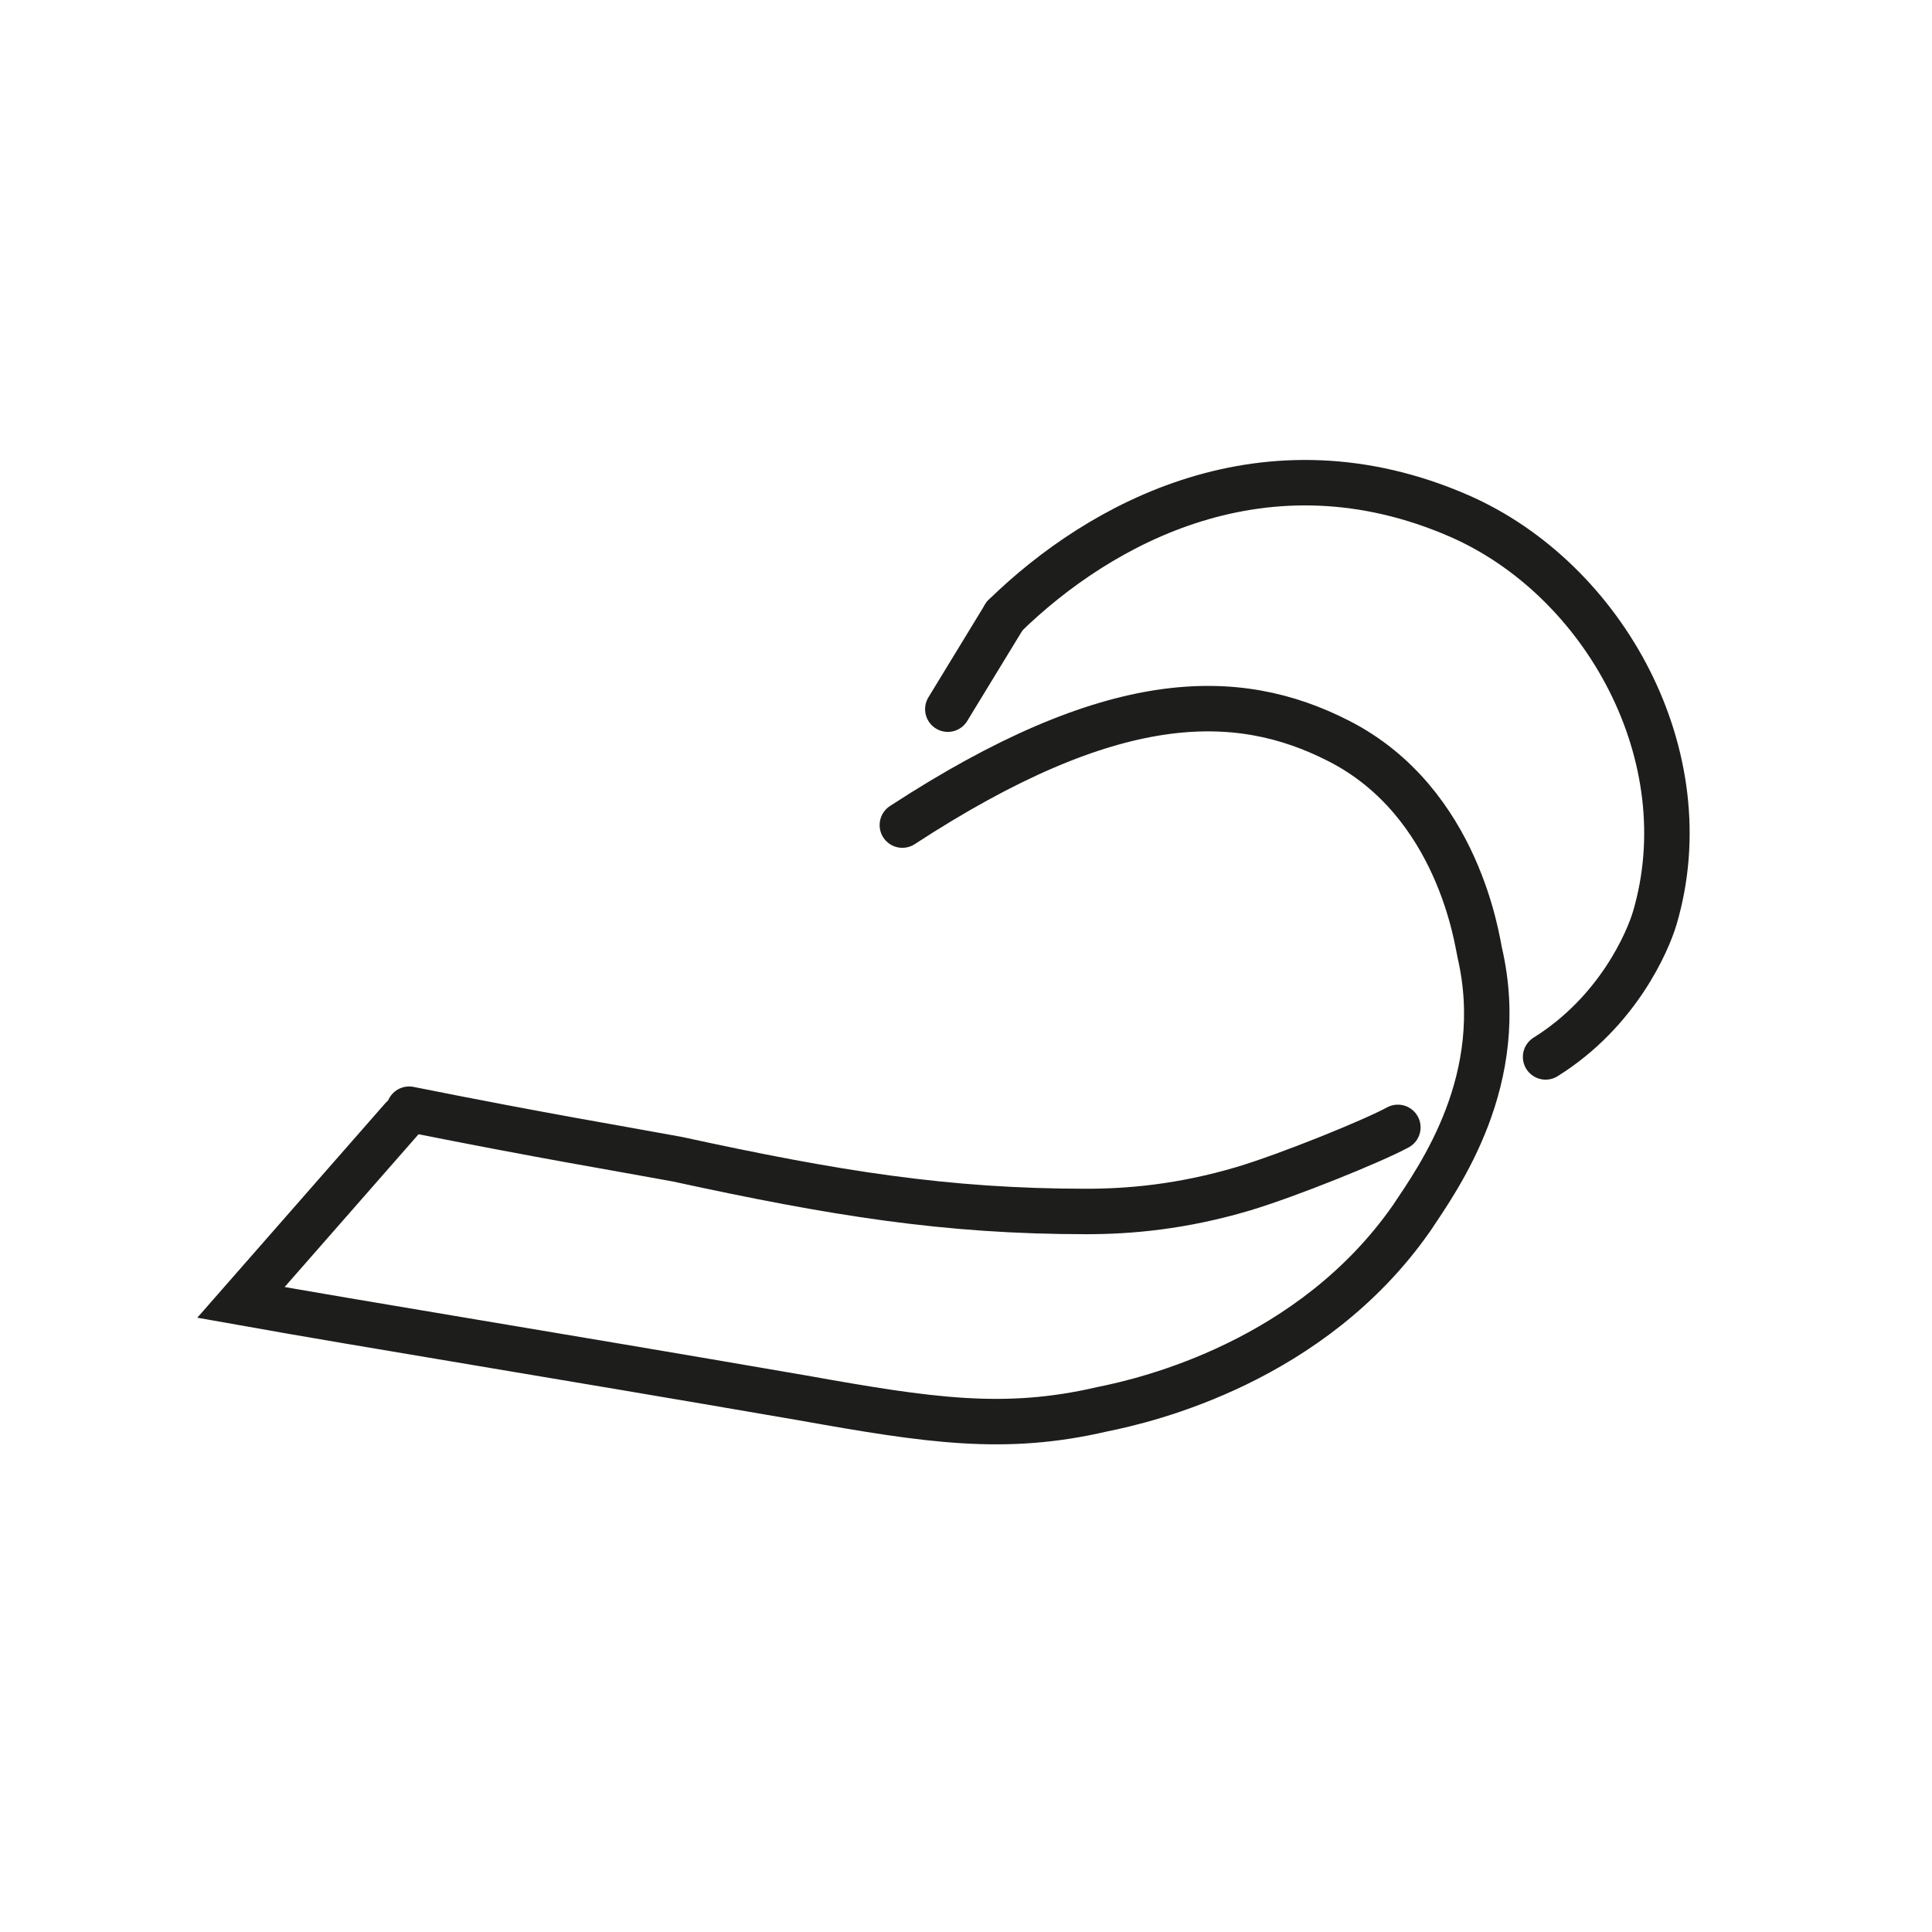 <?xml version="1.0" encoding="utf-8"?>
<!-- Generator: Adobe Illustrator 24.3.0, SVG Export Plug-In . SVG Version: 6.00 Build 0)  -->
<svg version="1.1" id="Ebene_1" xmlns="http://www.w3.org/2000/svg" xmlns:xlink="http://www.w3.org/1999/xlink" x="0px" y="0px"
	 viewBox="0 0 85 85" style="enable-background:new 0 0 85 85;" xml:space="preserve">
<style type="text/css">
	.st0{fill:none;stroke:#1D1D1B;stroke-width:2;stroke-linecap:round;}
</style>
<line class="st0" x1="44.2" y1="27.1" x2="41.7" y2="31.2"/>
<path class="st0" d="M17.7,49.2l-7.1,8.1c5.6,1,13.1,2.2,24.7,4.2c5.6,1,8.9,1.5,13.2,0.5c2-0.4,9.2-2.1,13.6-8.4
	c1.2-1.8,4.3-6.1,3-11.7c-0.1-0.4-0.9-6.6-6.2-9.3c-4.5-2.3-10-2.3-19.2,3.7"/>
<path class="st0" d="M44.2,27.1c4.2-4.1,11.5-8.1,20-4.4c6.4,2.8,10.7,10.6,8.6,17.7c-0.3,1-1.6,4.1-4.8,6.1"/>
<path class="st0" d="M18,48.8C24,50,27.1,50.5,29.8,51c6.9,1.5,11.8,2.3,18,2.3c1.9,0,4.2-0.2,6.9-1c2-0.6,5.7-2.1,6.8-2.7"/>
</svg>
